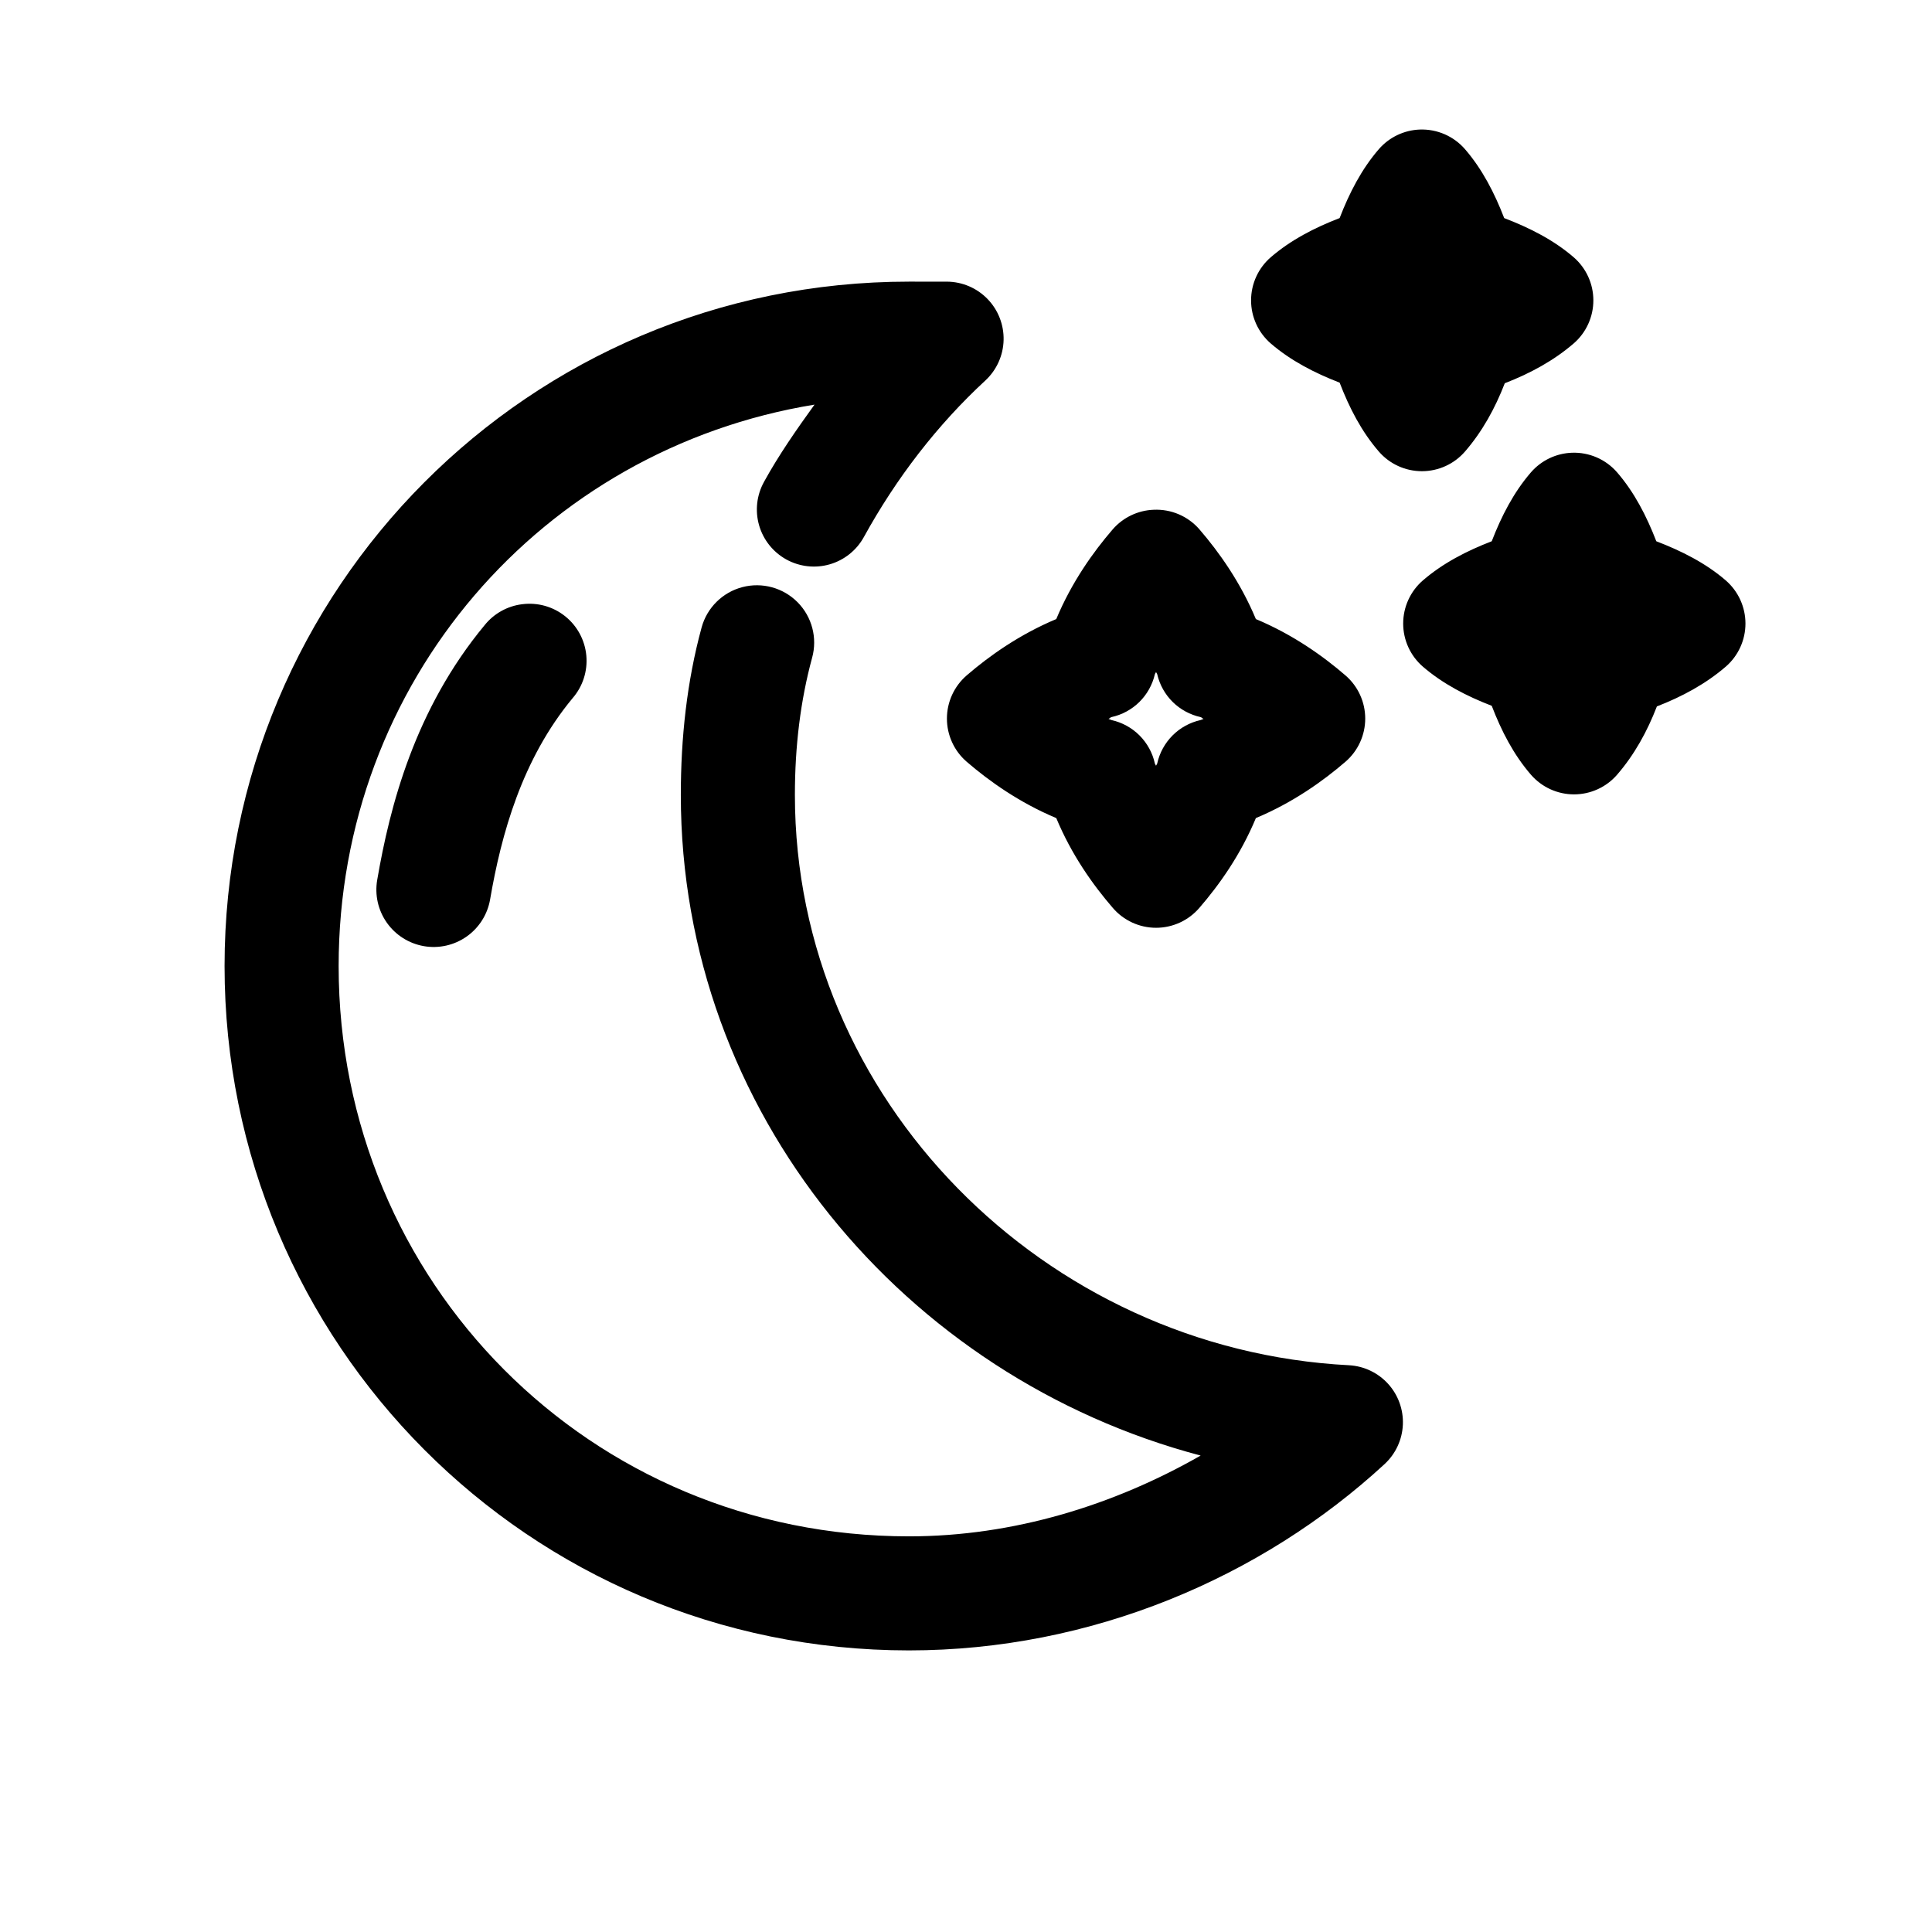 <?xml version="1.0" encoding="UTF-8"?>
<!-- Uploaded to: SVG Repo, www.svgrepo.com, Generator: SVG Repo Mixer Tools -->
<svg fill="#000000" width="800px" height="800px" version="1.1" viewBox="144 144 512 512" xmlns="http://www.w3.org/2000/svg">
 <path d="m520.27 178.33c-4.184 0.156-8.117 2.035-10.863 5.199-4.582 5.301-7.824 11.613-10.391 18.262-6.652 2.562-12.953 5.809-18.262 10.391-3.309 2.871-5.207 7.035-5.207 11.414s1.898 8.543 5.207 11.414c5.301 4.57 11.621 7.828 18.262 10.391 2.566 6.68 5.785 12.934 10.391 18.262 2.871 3.309 7.035 5.207 11.414 5.207 4.379 0 8.543-1.898 11.414-5.207 4.586-5.301 7.984-11.465 10.547-18.105 6.641-2.562 12.961-5.969 18.262-10.547h0.004c3.309-2.871 5.207-7.035 5.207-11.414s-1.898-8.543-5.207-11.414c-5.336-4.609-11.734-7.828-18.422-10.391-2.566-6.641-5.809-12.965-10.391-18.262-2.996-3.453-7.394-5.363-11.965-5.199zm-135.39 40.305c-100.76 0-181.37 81.473-181.37 181.37 0 99.891 80.602 181.37 181.37 181.37 48.219 0 93.363-19.211 126.11-49.434v-0.004c2.898-2.707 4.617-6.445 4.785-10.41 0.164-3.965-1.234-7.832-3.894-10.773-2.664-2.941-6.375-4.719-10.336-4.949-80.746-4.137-146.89-70.48-146.89-151.14 0-12.852 1.469-25 4.566-36.367 1.434-5.231-0.031-10.828-3.844-14.688-3.816-3.856-9.395-5.387-14.645-4.016-5.246 1.375-9.363 5.445-10.797 10.676-3.918 14.367-5.512 29.324-5.512 44.398 0 84.047 59.328 154.36 137.76 175.07-22.934 13.105-49.516 21.41-77.301 21.41-84.578 0-151.14-67.395-151.14-151.14 0-75.258 53.836-136.97 126.11-148.78-4.766 6.609-9.445 13.309-13.383 20.465h0.004c-1.945 3.508-2.418 7.644-1.312 11.504 1.105 3.856 3.699 7.113 7.207 9.059 3.512 1.941 7.648 2.41 11.504 1.301 3.856-1.113 7.113-3.707 9.051-7.223 8.59-15.613 19.445-29.723 32.273-41.562 2.953-2.773 4.672-6.613 4.766-10.664s-1.438-7.969-4.258-10.875c-2.82-2.91-6.688-4.562-10.738-4.594zm175.7 45.34v0.004c-4.184 0.152-8.117 2.031-10.863 5.195-4.582 5.301-7.824 11.613-10.391 18.262-6.652 2.562-12.953 5.809-18.262 10.391-3.309 2.871-5.207 7.035-5.207 11.414 0 4.379 1.898 8.543 5.207 11.414 5.301 4.57 11.621 7.828 18.262 10.391 2.566 6.68 5.785 12.934 10.391 18.262 2.871 3.309 7.035 5.207 11.414 5.207s8.543-1.898 11.414-5.207c4.586-5.301 7.984-11.465 10.547-18.105 6.641-2.562 12.961-5.969 18.262-10.547h0.004c3.305-2.871 5.203-7.035 5.203-11.414 0-4.379-1.898-8.543-5.203-11.414-5.336-4.609-11.734-7.828-18.422-10.391-2.566-6.641-5.809-12.965-10.391-18.262-2.996-3.453-7.394-5.363-11.965-5.195zm-110.84 15.113v0.004c-4.184 0.152-8.117 2.035-10.863 5.195-5.191 6.016-10.887 14.027-14.957 23.773-9.73 4.07-17.758 9.762-23.773 14.957h0.004c-3.309 2.871-5.207 7.035-5.207 11.414s1.898 8.543 5.207 11.414c6.008 5.188 14.043 10.883 23.773 14.957 4.066 9.785 9.742 17.734 14.957 23.773l-0.004-0.004c2.871 3.363 7.074 5.301 11.492 5.301 4.422 0 8.621-1.938 11.496-5.301 5.223-6.043 10.891-13.988 14.957-23.773 9.73-4.07 17.758-9.758 23.773-14.957l-0.004 0.004c3.309-2.871 5.207-7.035 5.207-11.414s-1.898-8.543-5.207-11.414c-6.019-5.207-14.039-10.891-23.773-14.957-4.07-9.746-9.758-17.754-14.957-23.773h0.004c-3.035-3.496-7.5-5.41-12.125-5.195zm-167.36 25.031v0.004c-3.894 0.48-7.453 2.457-9.918 5.512-18.539 22.34-25.148 48.039-28.496 67.539-0.691 3.969 0.223 8.047 2.543 11.34 2.316 3.297 5.848 5.531 9.816 6.223 3.969 0.688 8.047-0.227 11.34-2.547 3.293-2.32 5.527-5.852 6.215-9.82 2.965-17.273 8.438-37.172 21.883-53.371 2.688-3.106 3.992-7.176 3.617-11.266s-2.398-7.852-5.606-10.418c-3.207-2.57-7.32-3.719-11.395-3.191zm167.98 17.949c0.055 0.211 0.266 0.418 0.316 0.629v0.004c0.648 2.781 2.074 5.324 4.106 7.332 2.035 2.004 4.598 3.394 7.387 4.004 0.277 0.062 0.512 0.398 0.789 0.473-0.258 0.07-0.531 0.258-0.789 0.316v-0.004c-2.809 0.625-5.387 2.035-7.422 4.07-2.035 2.039-3.449 4.613-4.07 7.426-0.047 0.215-0.258 0.418-0.316 0.629-0.055-0.215-0.266-0.414-0.316-0.629h0.004c-0.621-2.812-2.035-5.387-4.07-7.426-2.035-2.035-4.613-3.445-7.422-4.07-0.258-0.059-0.531-0.246-0.789-0.316 0.273-0.074 0.512-0.41 0.789-0.473v0.004c2.789-0.609 5.352-2 7.387-4.004 2.031-2.008 3.457-4.551 4.106-7.332 0.047-0.211 0.262-0.422 0.316-0.629z"/>
</svg>